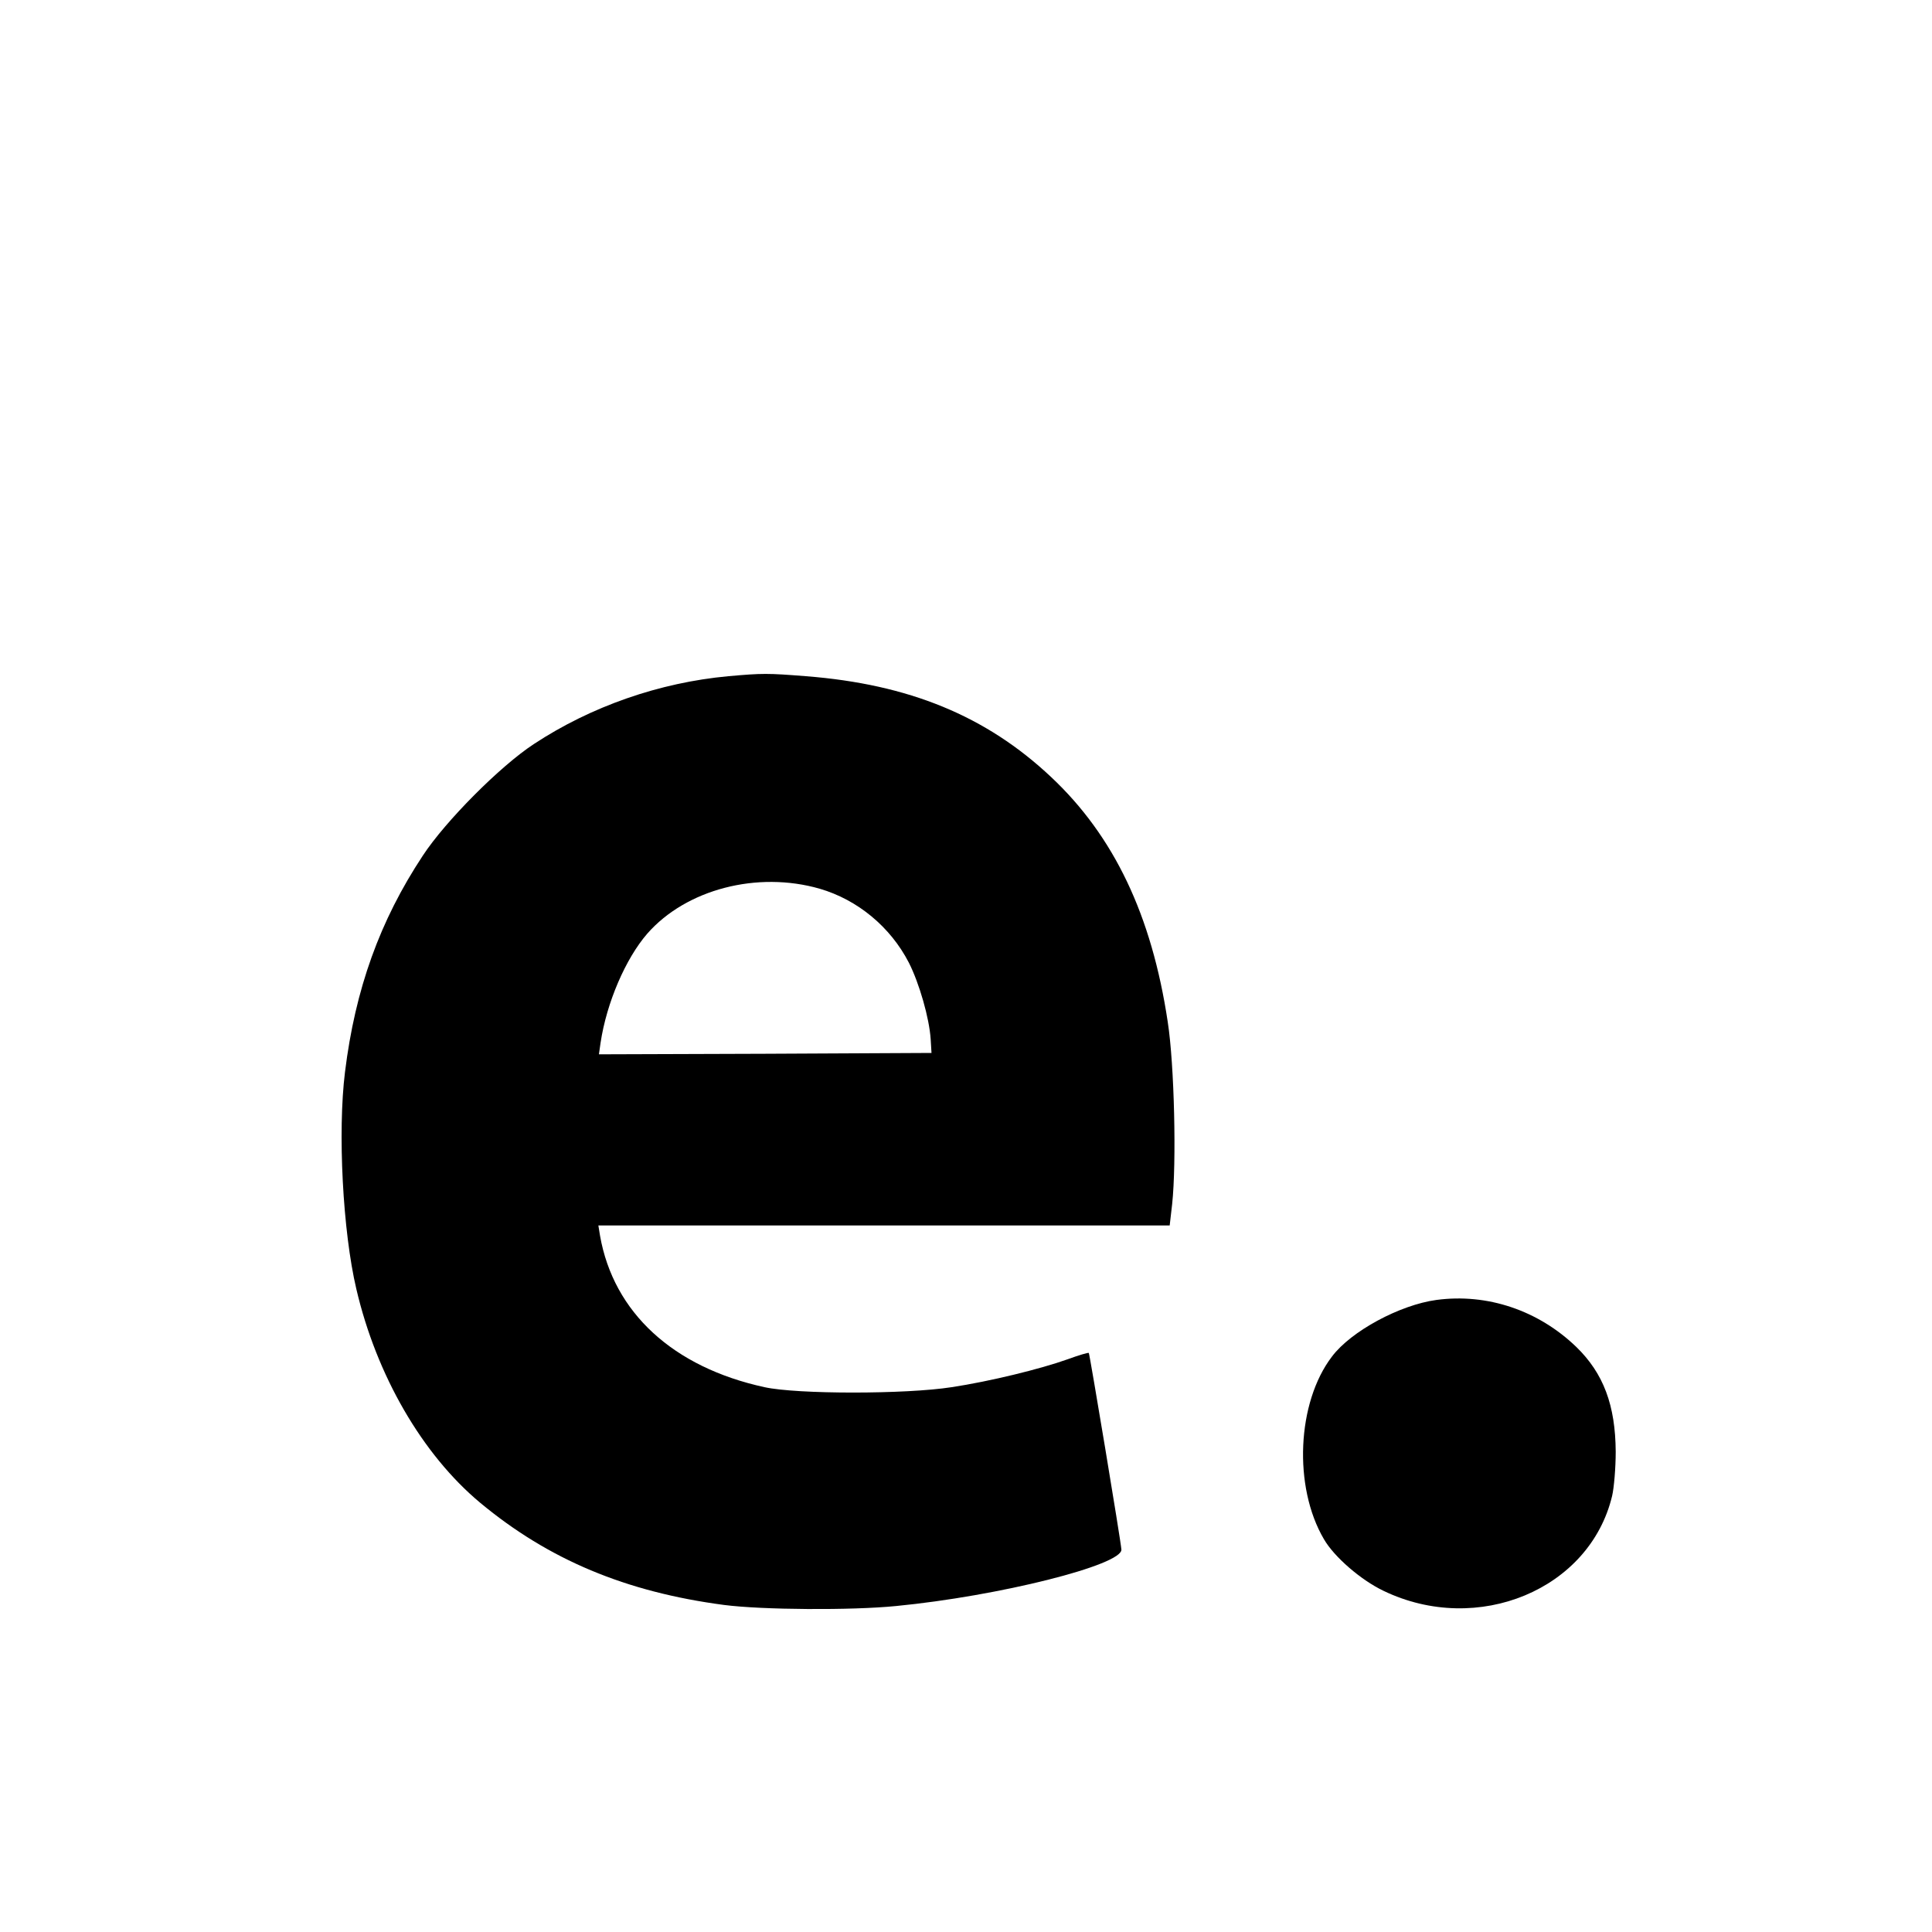 <?xml version="1.0" standalone="no"?>
<!DOCTYPE svg PUBLIC "-//W3C//DTD SVG 20010904//EN"
 "http://www.w3.org/TR/2001/REC-SVG-20010904/DTD/svg10.dtd">
<svg version="1.0" xmlns="http://www.w3.org/2000/svg"
 width="700pt" height="700pt" viewBox="0 0 700 700"
 preserveAspectRatio="xMidYMid meet">
<g transform="translate(0,700) scale(0.1,-0.1)"
fill="#000000" stroke="none">
<path d="M2639 4550 c-249 -23 -497 -109 -705 -246 -122 -80 -320 -279 -402
-404 -156 -236 -245 -484 -282 -784 -27 -217 -8 -578 41 -786 73 -313 239
-600 449 -775 248 -206 527 -323 883 -370 139 -18 462 -20 623 -4 373 36 822
149 817 205 -2 31 -115 709 -118 712 -2 2 -36 -8 -77 -23 -98 -35 -281 -80
-420 -101 -166 -26 -560 -26 -678 0 -331 72 -547 270 -596 549 l-6 37 1035 0
1035 0 9 78 c16 150 8 504 -16 659 -58 387 -195 674 -423 888 -235 221 -515
336 -888 365 -139 11 -157 11 -281 0z m331 -770 c137 -40 256 -138 323 -268
38 -75 74 -201 79 -277 l3 -50 -603 -3 -602 -2 6 42 c22 146 91 305 169 395
141 161 399 228 625 163z"/>
<path d="M5204 2290 c-132 -18 -309 -113 -378 -205 -127 -166 -141 -472 -29
-662 37 -64 134 -148 216 -187 341 -164 747 5 828 344 7 30 13 102 13 160 -1
168 -44 284 -143 380 -137 132 -322 195 -507 170z"/>
</g>
</svg>
